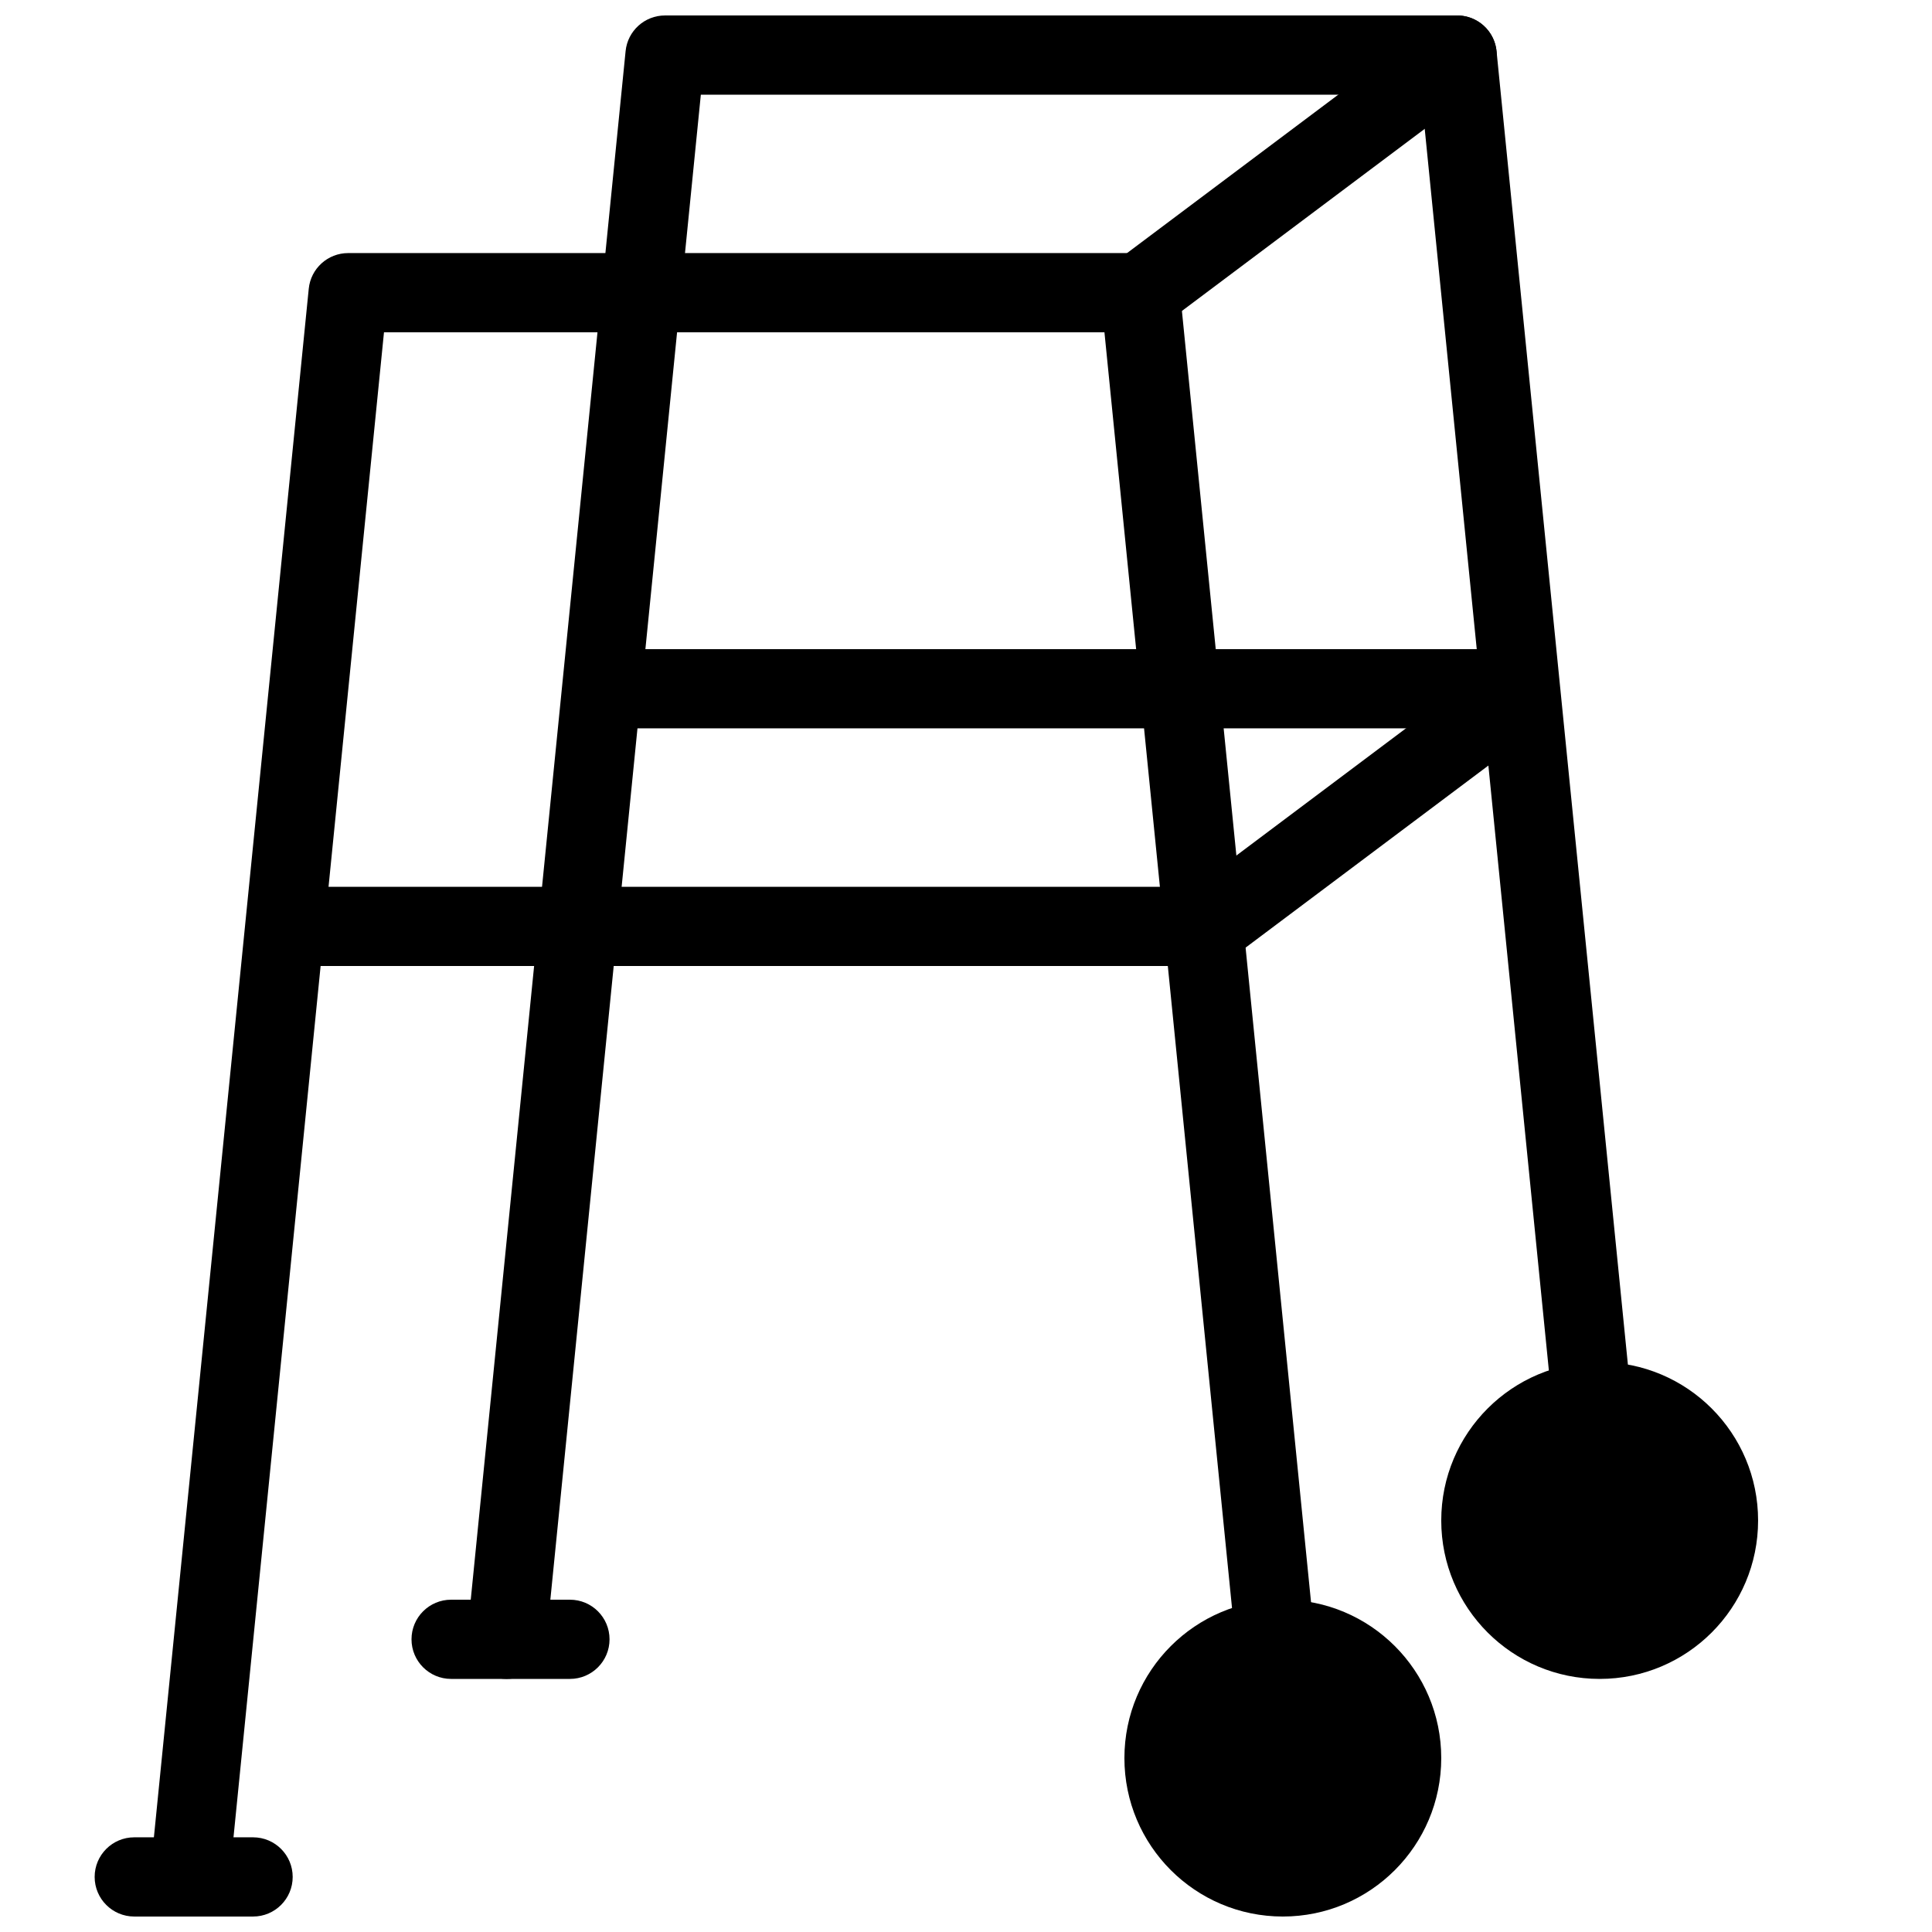 <?xml version="1.0" encoding="UTF-8"?>
<!-- Uploaded to: SVG Repo, www.svgrepo.com, Generator: SVG Repo Mixer Tools -->
<svg width="800px" height="800px" version="1.1" viewBox="144 144 512 512" xmlns="http://www.w3.org/2000/svg">
 <defs>
  <clipPath id="e">
   <path d="m435 148.09h106v84.906h-106z"/>
  </clipPath>
  <clipPath id="d">
   <path d="m169 630h53v21.902h-53z"/>
  </clipPath>
  <clipPath id="c">
   <path d="m183 211h310v440.9h-310z"/>
  </clipPath>
  <clipPath id="b">
   <path d="m267 148.09h310v440.91h-310z"/>
  </clipPath>
  <clipPath id="a">
   <path d="m441 567h85v84.902h-85z"/>
  </clipPath>
 </defs>
 <path d="m220.12 400h242.19c5.797 0 10.496-4.699 10.496-10.496s-4.699-10.496-10.496-10.496h-242.19c-5.797 0-10.496 4.699-10.496 10.496s4.699 10.496 10.496 10.496z"/>
 <path d="m306.5 337.02h238.18c5.797 0 10.496-4.699 10.496-10.496s-4.699-10.496-10.496-10.496h-238.18c-5.797 0-10.496 4.699-10.496 10.496s4.699 10.496 10.496 10.496z"/>
 <g clip-path="url(#e)">
  <path d="m452.48 229.96 83.965-62.973c4.641-3.481 5.578-10.059 2.102-14.695-3.481-4.637-10.059-5.578-14.695-2.102l-83.969 62.977c-4.637 3.481-5.578 10.059-2.098 14.695 3.477 4.637 10.055 5.578 14.695 2.098z"/>
 </g>
 <path d="m468.99 398.96 83.969-62.973c4.637-3.481 5.578-10.059 2.098-14.695-3.477-4.637-10.055-5.578-14.695-2.102l-83.965 62.977c-4.641 3.481-5.578 10.059-2.102 14.695 3.481 4.637 10.059 5.578 14.695 2.098z"/>
 <g clip-path="url(#d)">
  <path d="m179.58 651.9h31.488c5.797 0 10.496-4.699 10.496-10.496s-4.699-10.496-10.496-10.496h-31.488c-5.797 0-10.496 4.699-10.496 10.496s4.699 10.496 10.496 10.496z"/>
 </g>
 <g clip-path="url(#c)">
  <path d="m245.76 232.06h190.93l34.715 347.14c0.574 5.769 5.719 9.977 11.488 9.398 5.766-0.574 9.977-5.719 9.398-11.488l-35.66-356.59c-0.535-5.367-5.051-9.453-10.445-9.453h-209.92c-5.394 0-9.91 4.086-10.445 9.453l-41.984 419.84c-0.578 5.769 3.633 10.91 9.398 11.488 5.769 0.578 10.914-3.633 11.488-9.398z"/>
 </g>
 <g clip-path="url(#b)">
  <path d="m329.73 169.09h190.93l34.711 347.14c0.578 5.769 5.723 9.977 11.488 9.398 5.769-0.574 9.977-5.719 9.402-11.488l-35.66-356.59c-0.539-5.367-5.051-9.453-10.445-9.453h-209.92c-5.394 0-9.91 4.086-10.445 9.453l-41.984 419.84c-0.578 5.769 3.633 10.91 9.398 11.488 5.769 0.578 10.914-3.633 11.488-9.398z"/>
 </g>
 <path d="m263.55 588.93h31.488c5.797 0 10.496-4.699 10.496-10.496 0-5.797-4.699-10.496-10.496-10.496h-31.488c-5.797 0-10.496 4.699-10.496 10.496 0 5.797 4.699 10.496 10.496 10.496z"/>
 <g clip-path="url(#a)">
  <path d="m483.96 651.9c-23.184 0-41.98-18.797-41.98-41.984s18.797-41.984 41.98-41.984c23.188 0 41.984 18.797 41.984 41.984s-18.797 41.984-41.984 41.984z"/>
 </g>
 <path d="m567.93 588.93c-23.188 0-41.984-18.797-41.984-41.984s18.797-41.984 41.984-41.984 41.984 18.797 41.984 41.984-18.797 41.984-41.984 41.984z"/>
</svg>